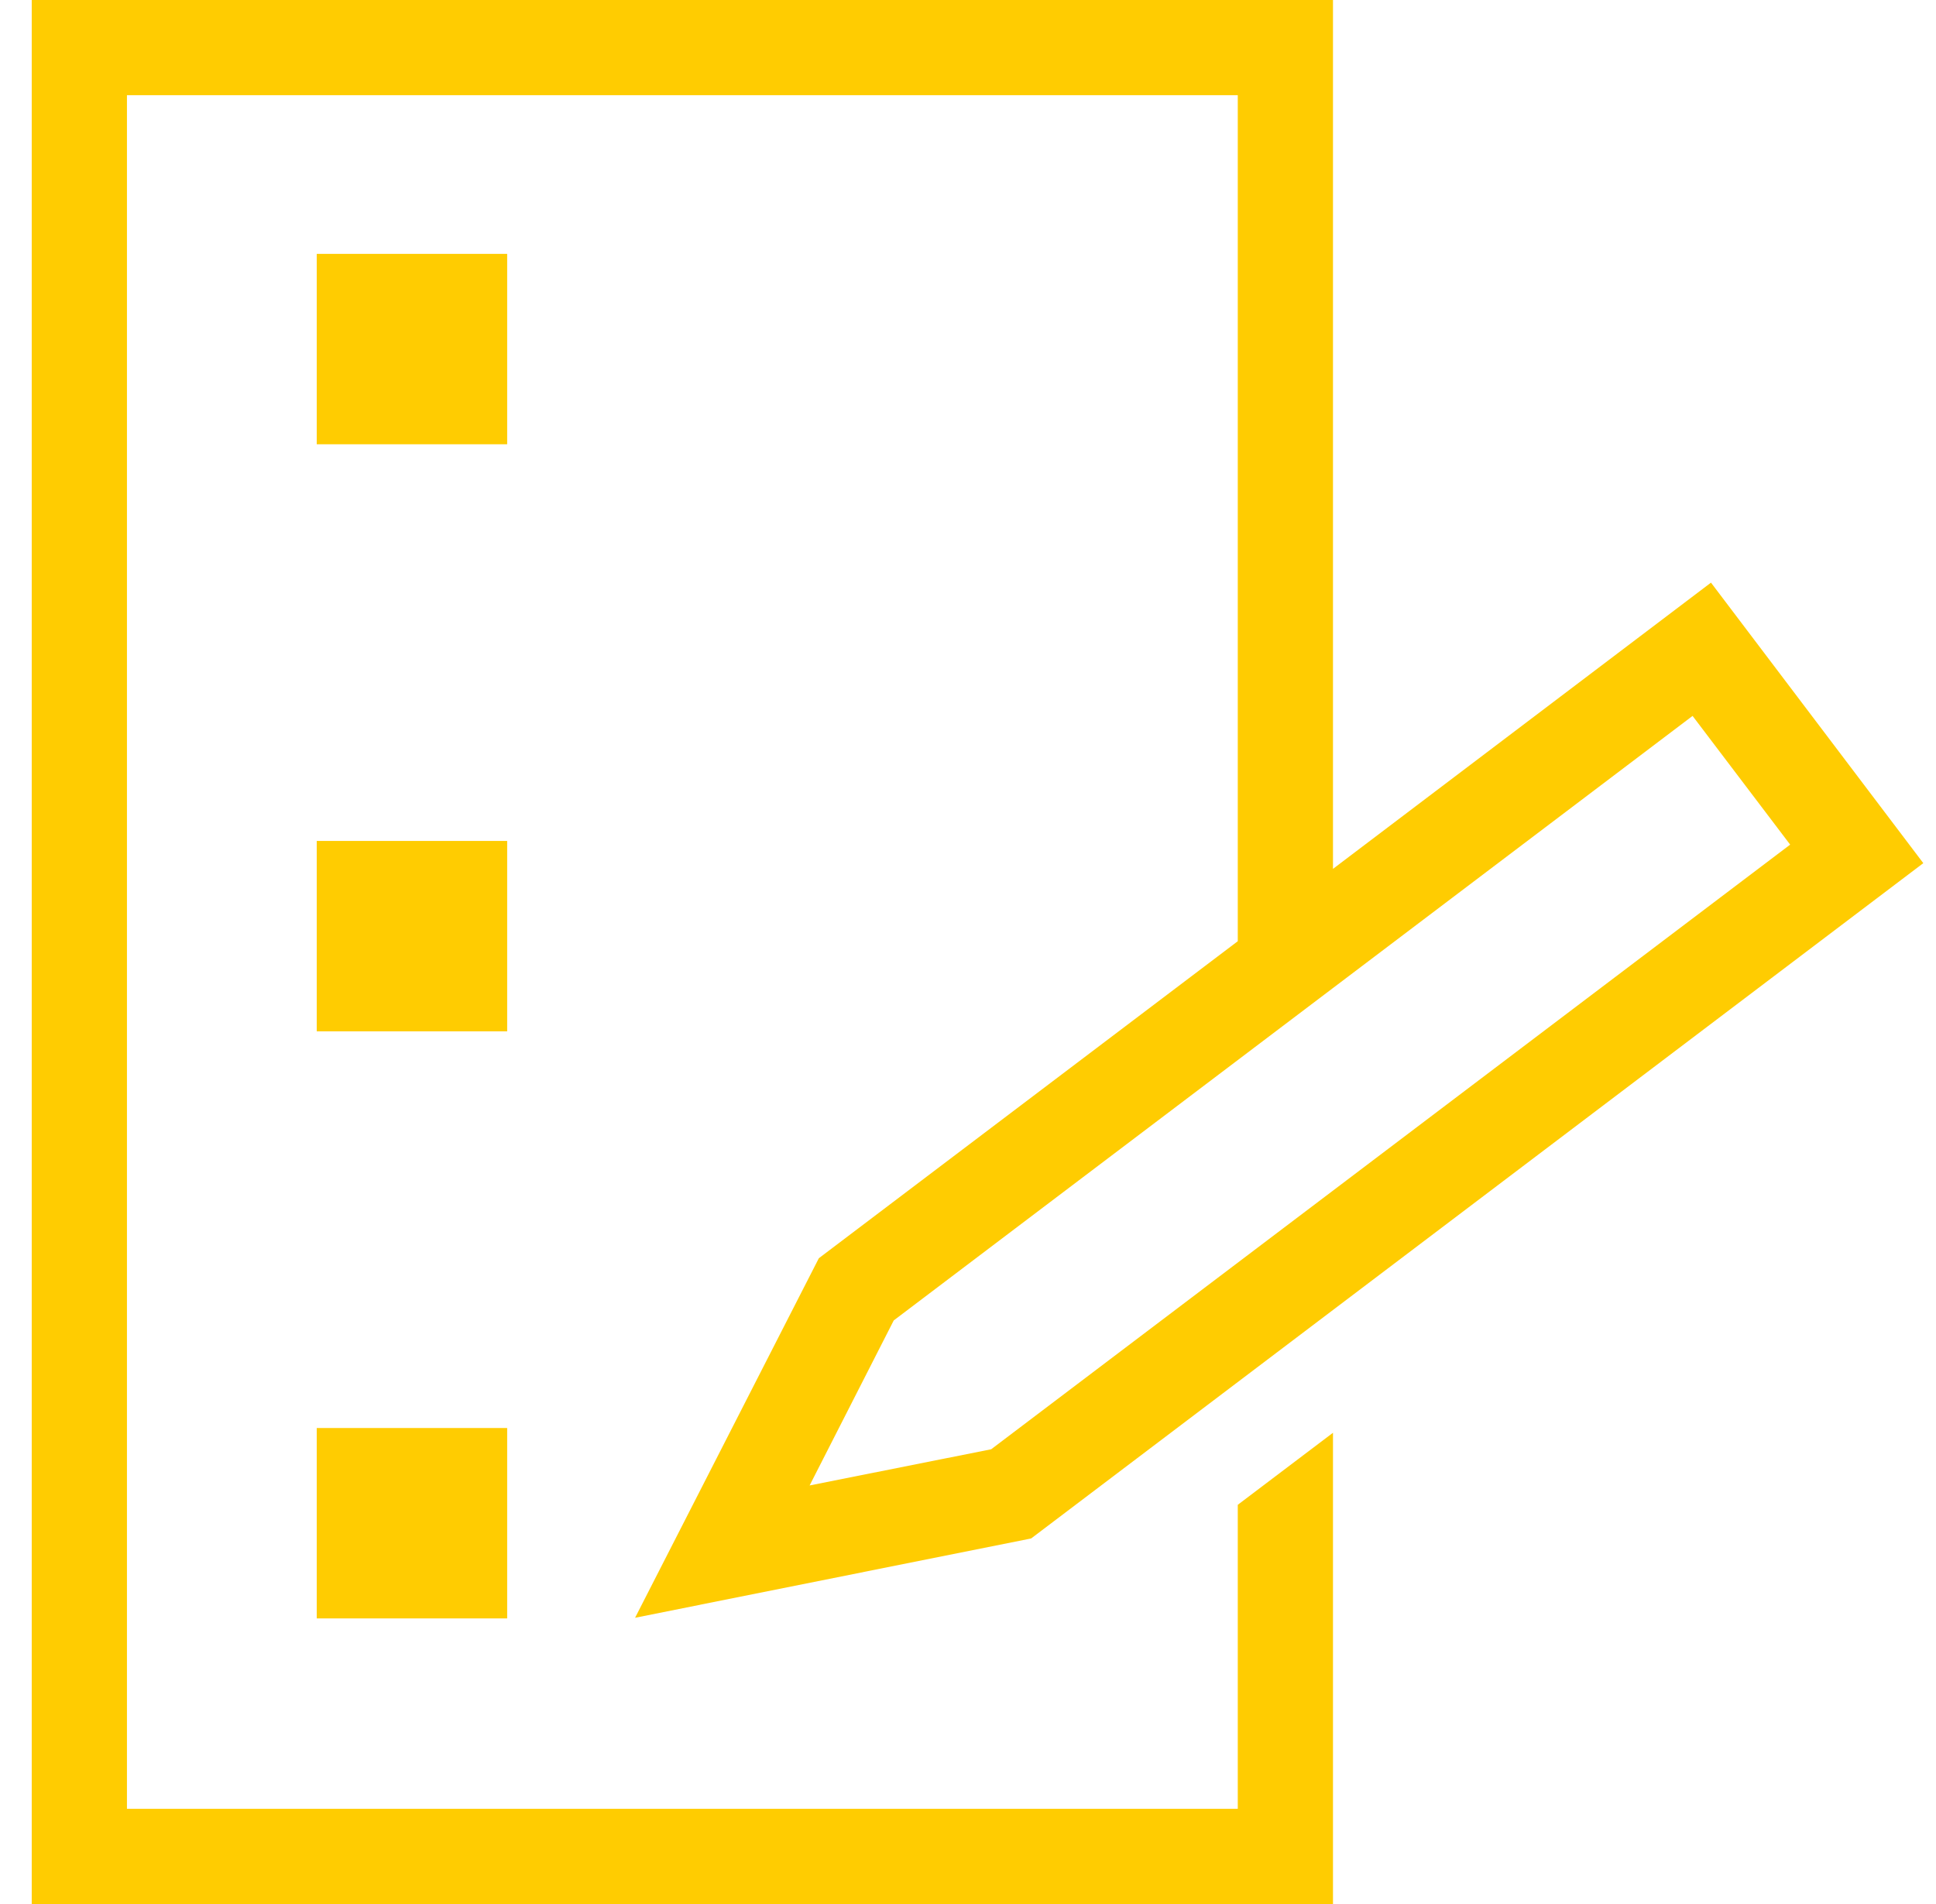 <svg width="61" height="60" viewBox="0 0 61 60" fill="none" xmlns="http://www.w3.org/2000/svg">
<path d="M39 57H4V3H39V29.66L25.8 39.65L20.01 50.98L32.49 48.48L60.6 27.2L53.91 18.36L42 27.38V0H1V60H42V45.15L39 47.42V57ZM56.4 26.62L31.23 45.67L25.51 46.81L28.16 41.61L53.33 22.56L56.4 26.61V26.62Z" fill="#FFCC01"/>
<path d="M15.98 8H9.98V14H15.98V8Z" fill="#FFCC01"/>
<path d="M15.98 26.5H9.98V32.5H15.98V26.5Z" fill="#FFCC01"/>
<path d="M15.98 45H9.98V51H15.98V45Z" fill="#FFCC01"/>
</svg>

